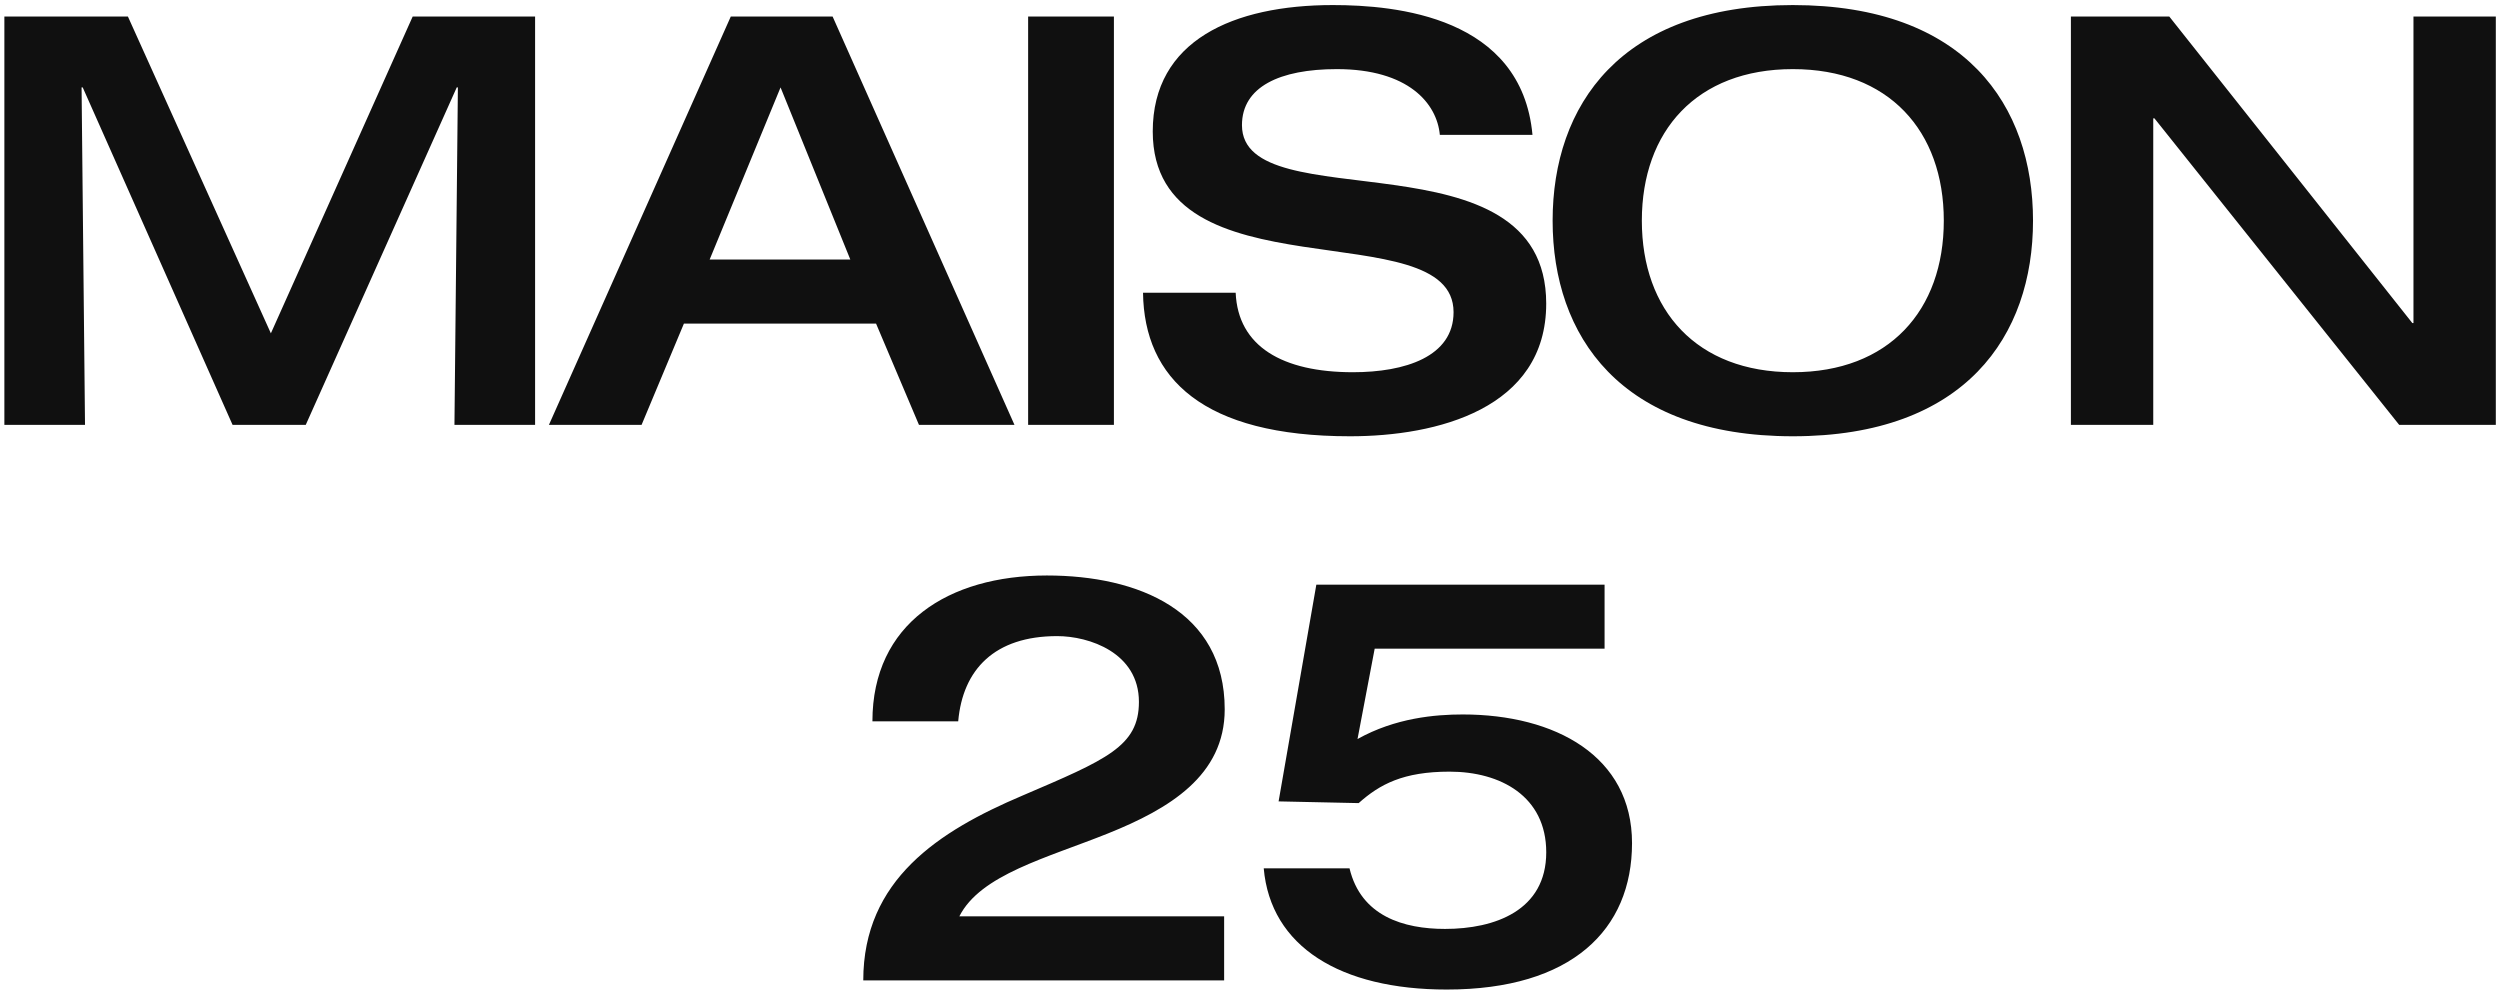 <?xml version="1.0" encoding="UTF-8"?> <svg xmlns="http://www.w3.org/2000/svg" width="306" height="122" viewBox="0 0 306 122" fill="none"> <path d="M0.535 52H10.405L9.985 10.7H10.125L28.465 52H37.425L55.905 10.7H56.045L55.625 52H65.495V2.02H50.515L33.155 40.8L15.655 2.02H0.535V52ZM86.86 31.77L95.54 10.7L104.08 31.77H86.86ZM67.19 52H78.53L83.71 39.61H107.23L112.48 52H124.17L101.91 2.02H89.45L67.19 52ZM125.843 52H136.343V2.02H125.843V52ZM141.096 16.09C141.096 36.6 177.916 25.82 177.916 38.21C177.916 43.67 171.966 45.56 165.596 45.56C156.986 45.56 151.526 42.41 151.246 35.83H139.906C140.046 46.33 147.256 53.4 165.246 53.4C175.886 53.4 189.256 50.04 189.256 37.16C189.256 15.81 152.016 27.08 152.016 15.32C152.016 10.63 156.636 8.46 163.636 8.46C172.386 8.46 175.886 12.66 176.236 16.51H187.576C186.246 2.02 170.846 0.62 163.146 0.62C150.966 0.62 141.096 4.96 141.096 16.09ZM219.441 53.4C240.581 53.4 248.841 41.08 248.841 27.01C248.841 12.94 240.581 0.62 219.441 0.62C198.301 0.62 190.041 12.94 190.041 27.01C190.041 41.08 198.301 53.4 219.441 53.4ZM219.441 45.56C207.681 45.56 200.961 38 200.961 27.01C200.961 16.02 207.681 8.46 219.441 8.46C231.201 8.46 237.921 16.02 237.921 27.01C237.921 38 231.201 45.56 219.441 45.56ZM253.478 52H263.558V14.48H263.698L293.658 52H305.488V2.02H295.408V39.54H295.268L265.518 2.02H253.478V52ZM149.834 120V112.16H117.424C120.014 107.05 128.134 105.02 135.624 102.01C143.114 99 149.904 94.94 149.904 86.82C149.904 74.78 139.334 70.44 128.134 70.44C116.094 70.44 106.784 76.32 106.784 88.29H117.284C117.844 81.92 121.764 77.86 129.394 77.86C133.314 77.86 139.404 79.89 139.404 85.91C139.404 91.37 135.414 92.98 125.124 97.39C114.904 101.73 105.664 107.68 105.664 120H149.834ZM156.5 98.09L166.3 98.3C168.89 95.99 171.76 94.45 177.43 94.45C183.66 94.45 189.26 97.46 189.26 104.32C189.26 111.46 182.96 113.7 176.87 113.7C171.83 113.7 166.58 112.16 165.18 106.28H154.68C155.52 115.87 164.06 121.12 177.08 121.12C192.41 121.12 199.76 113.77 199.76 103.2C199.76 92.56 190.38 87.45 179.04 87.45C175.68 87.45 170.78 87.87 166.16 90.46L168.26 79.4H196.4V71.56H161.12L156.5 98.09Z" fill="#101010"></path> </svg> 